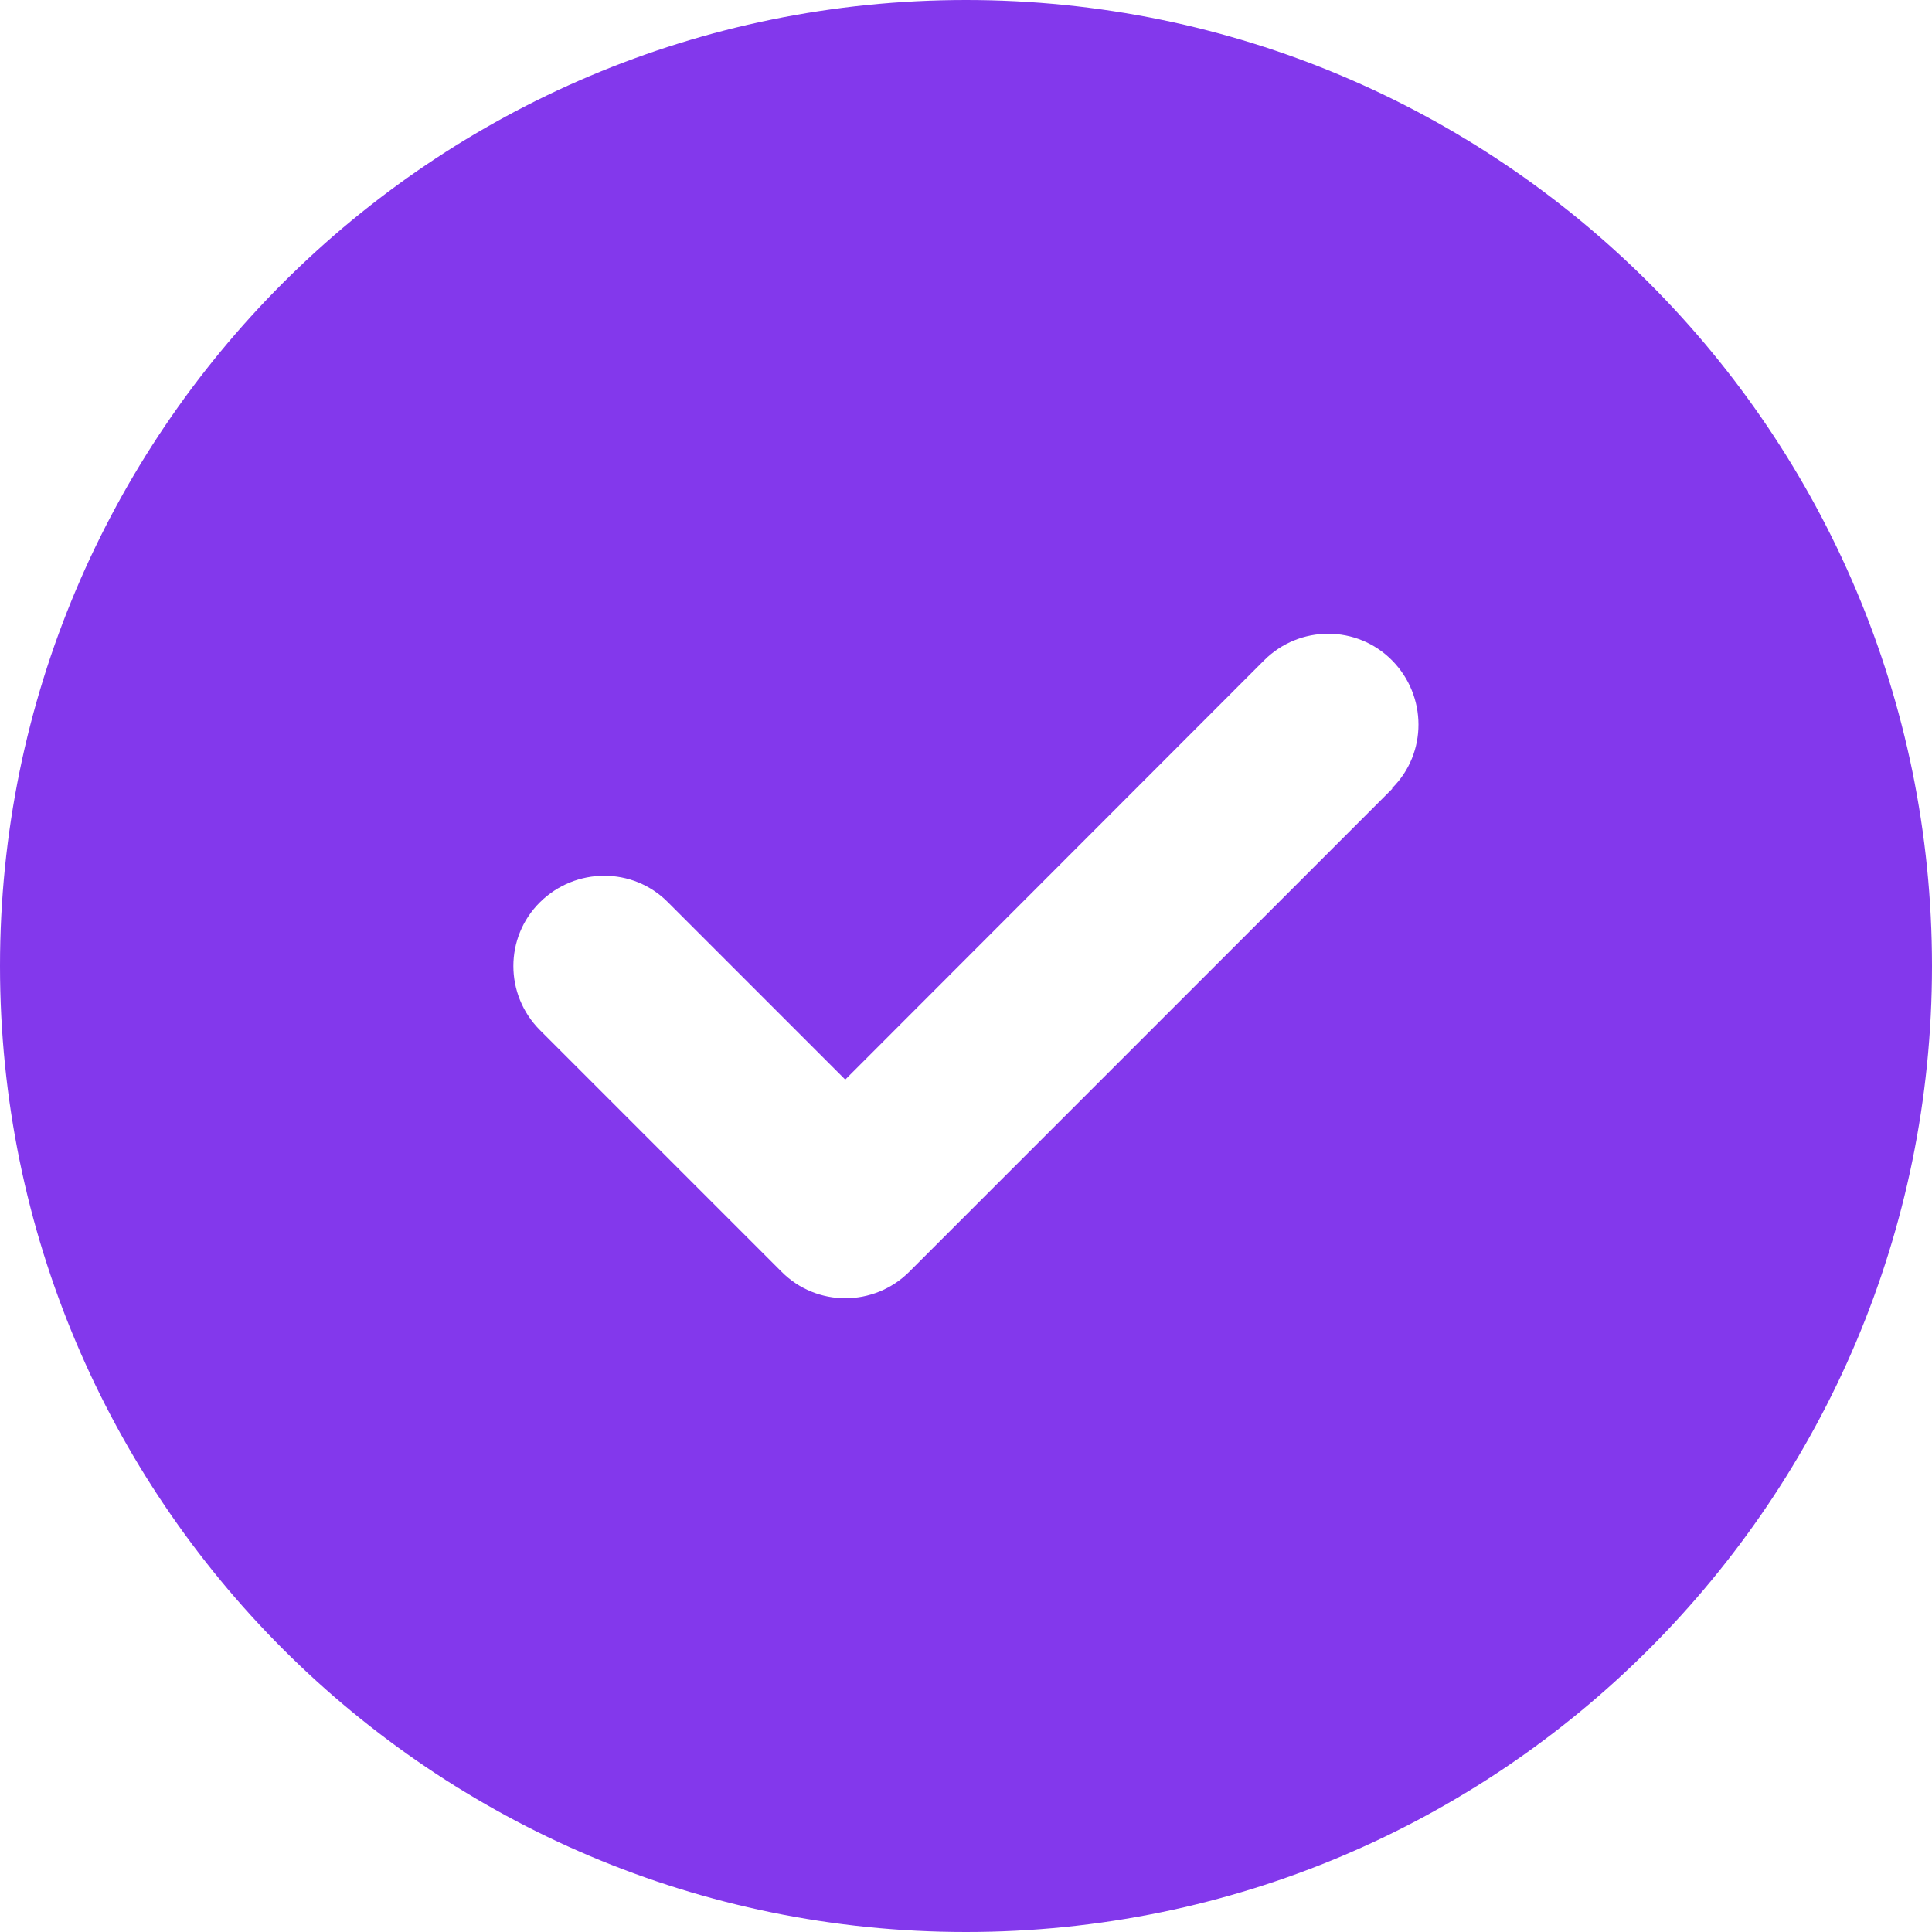 <svg viewBox="0 0 512 512" xmlns="http://www.w3.org/2000/svg" id="Layer_2"><defs><style>.cls-1{fill:#8338ec;}</style></defs><g id="Layer_1-2"><path d="m256,512c141.38,0,256-114.62,256-256S397.38,0,256,0,0,114.62,0,256s114.62,256,256,256Zm113-303l-128,128c-9.4,9.4-24.6,9.4-33.9,0l-64-64c-9.4-9.4-9.4-24.6,0-33.9s24.6-9.4,33.9,0l47,47,111-111.1c9.4-9.4,24.6-9.4,33.9,0s9.4,24.6,0,33.9l.1.1Z" class="cls-1"></path></g></svg>